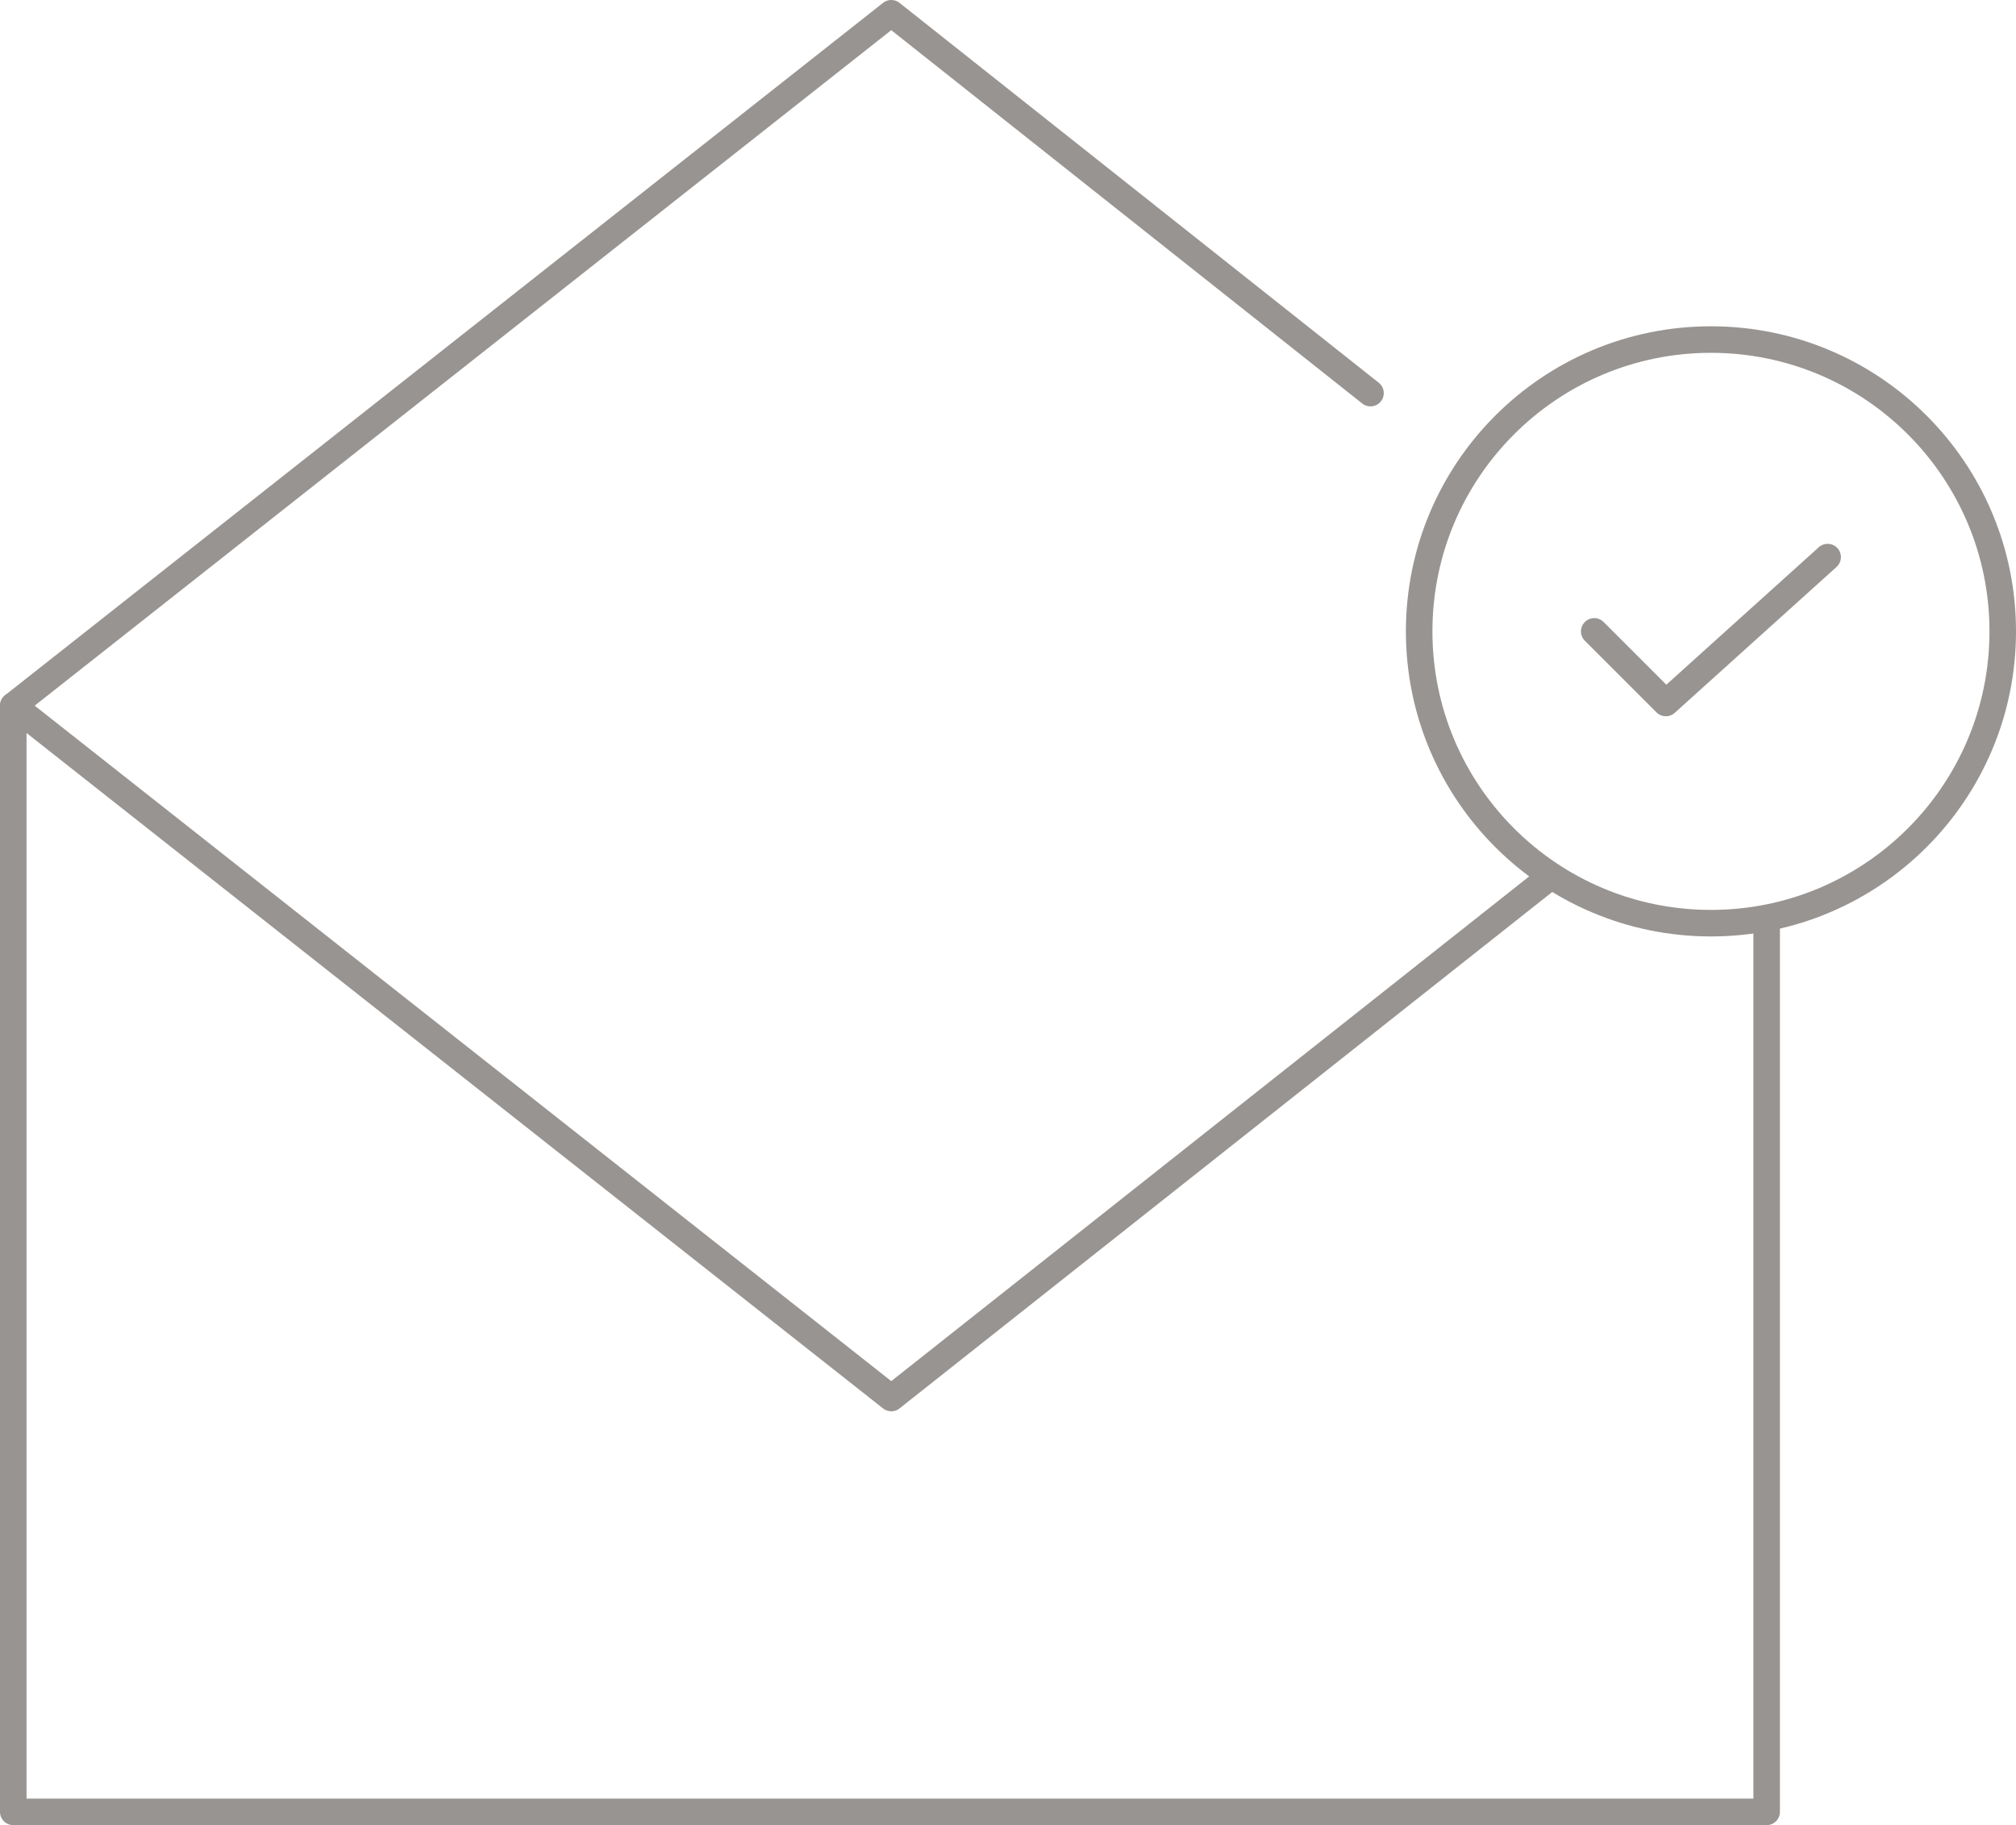 <?xml version="1.0" encoding="UTF-8"?>
<svg id="_レイヤー_1" data-name="レイヤー 1" xmlns="http://www.w3.org/2000/svg" width="26.811mm" height="24.271mm" viewBox="0 0 76 68.8">
  <defs>
    <style>
      .cls-1 {
        fill: none;
        stroke: #989491;
        stroke-linecap: round;
        stroke-linejoin: round;
      }
    </style>
  </defs>
  <g id="icon_data" data-name="icon data">
    <polyline class="cls-1" points="51.666 14.819 33.6 .5 .5 26.6"/>
    <polyline class="cls-1" points="66.6 34.8 66.6 68.3 .5 68.3 .5 26.6 33.6 52.7 58.259 33.191"/>
  </g>
  <circle class="cls-1" cx="64.5" cy="23.8" r="11"/>
  <polyline class="cls-1" points="60.1 23.8 62.8 26.5 68.9 21"/>
</svg>